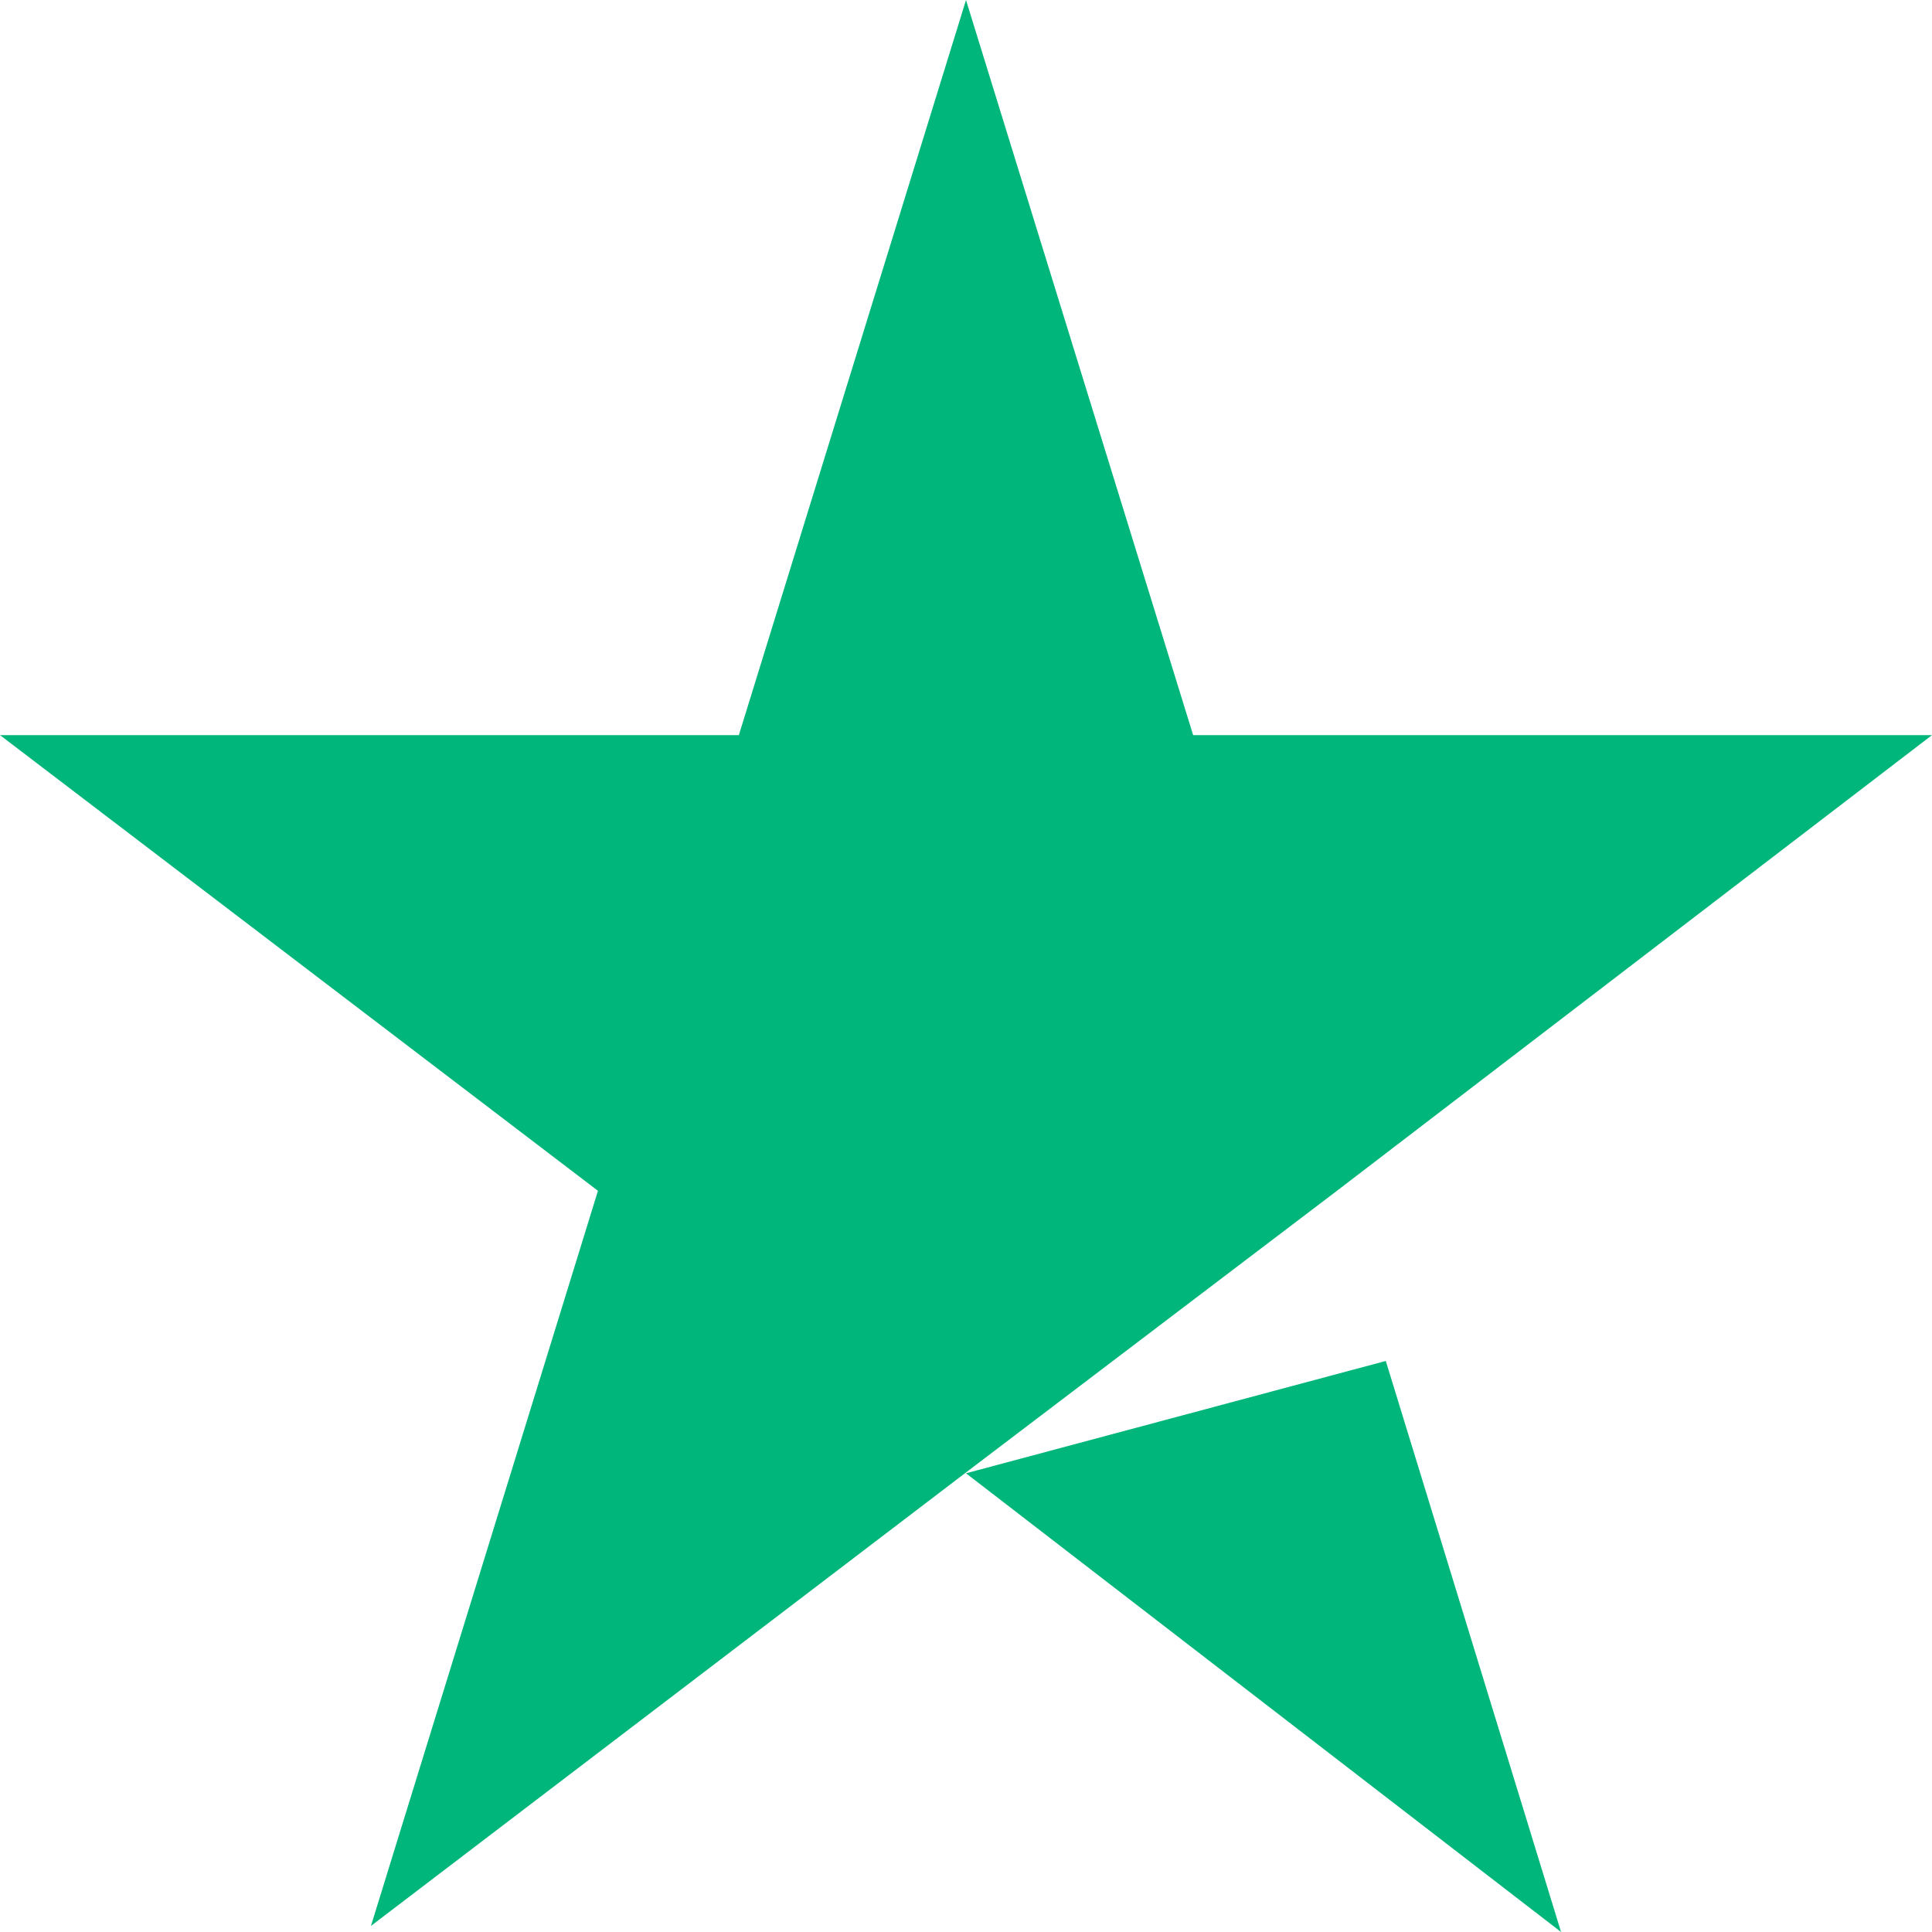 <svg preserveAspectRatio="none" width="100%" height="100%" overflow="visible" style="display: block;" viewBox="0 0 14 14" fill="none" xmlns="http://www.w3.org/2000/svg">
<path id="Shape" d="M7 10.676L10.042 9.862L11.312 14L7 10.676ZM14 5.327H8.646L7 0L5.354 5.327H0L4.333 8.629L2.688 13.956L7.021 10.654L9.688 8.629L14 5.327Z" fill="#00B67A"/>
</svg>
